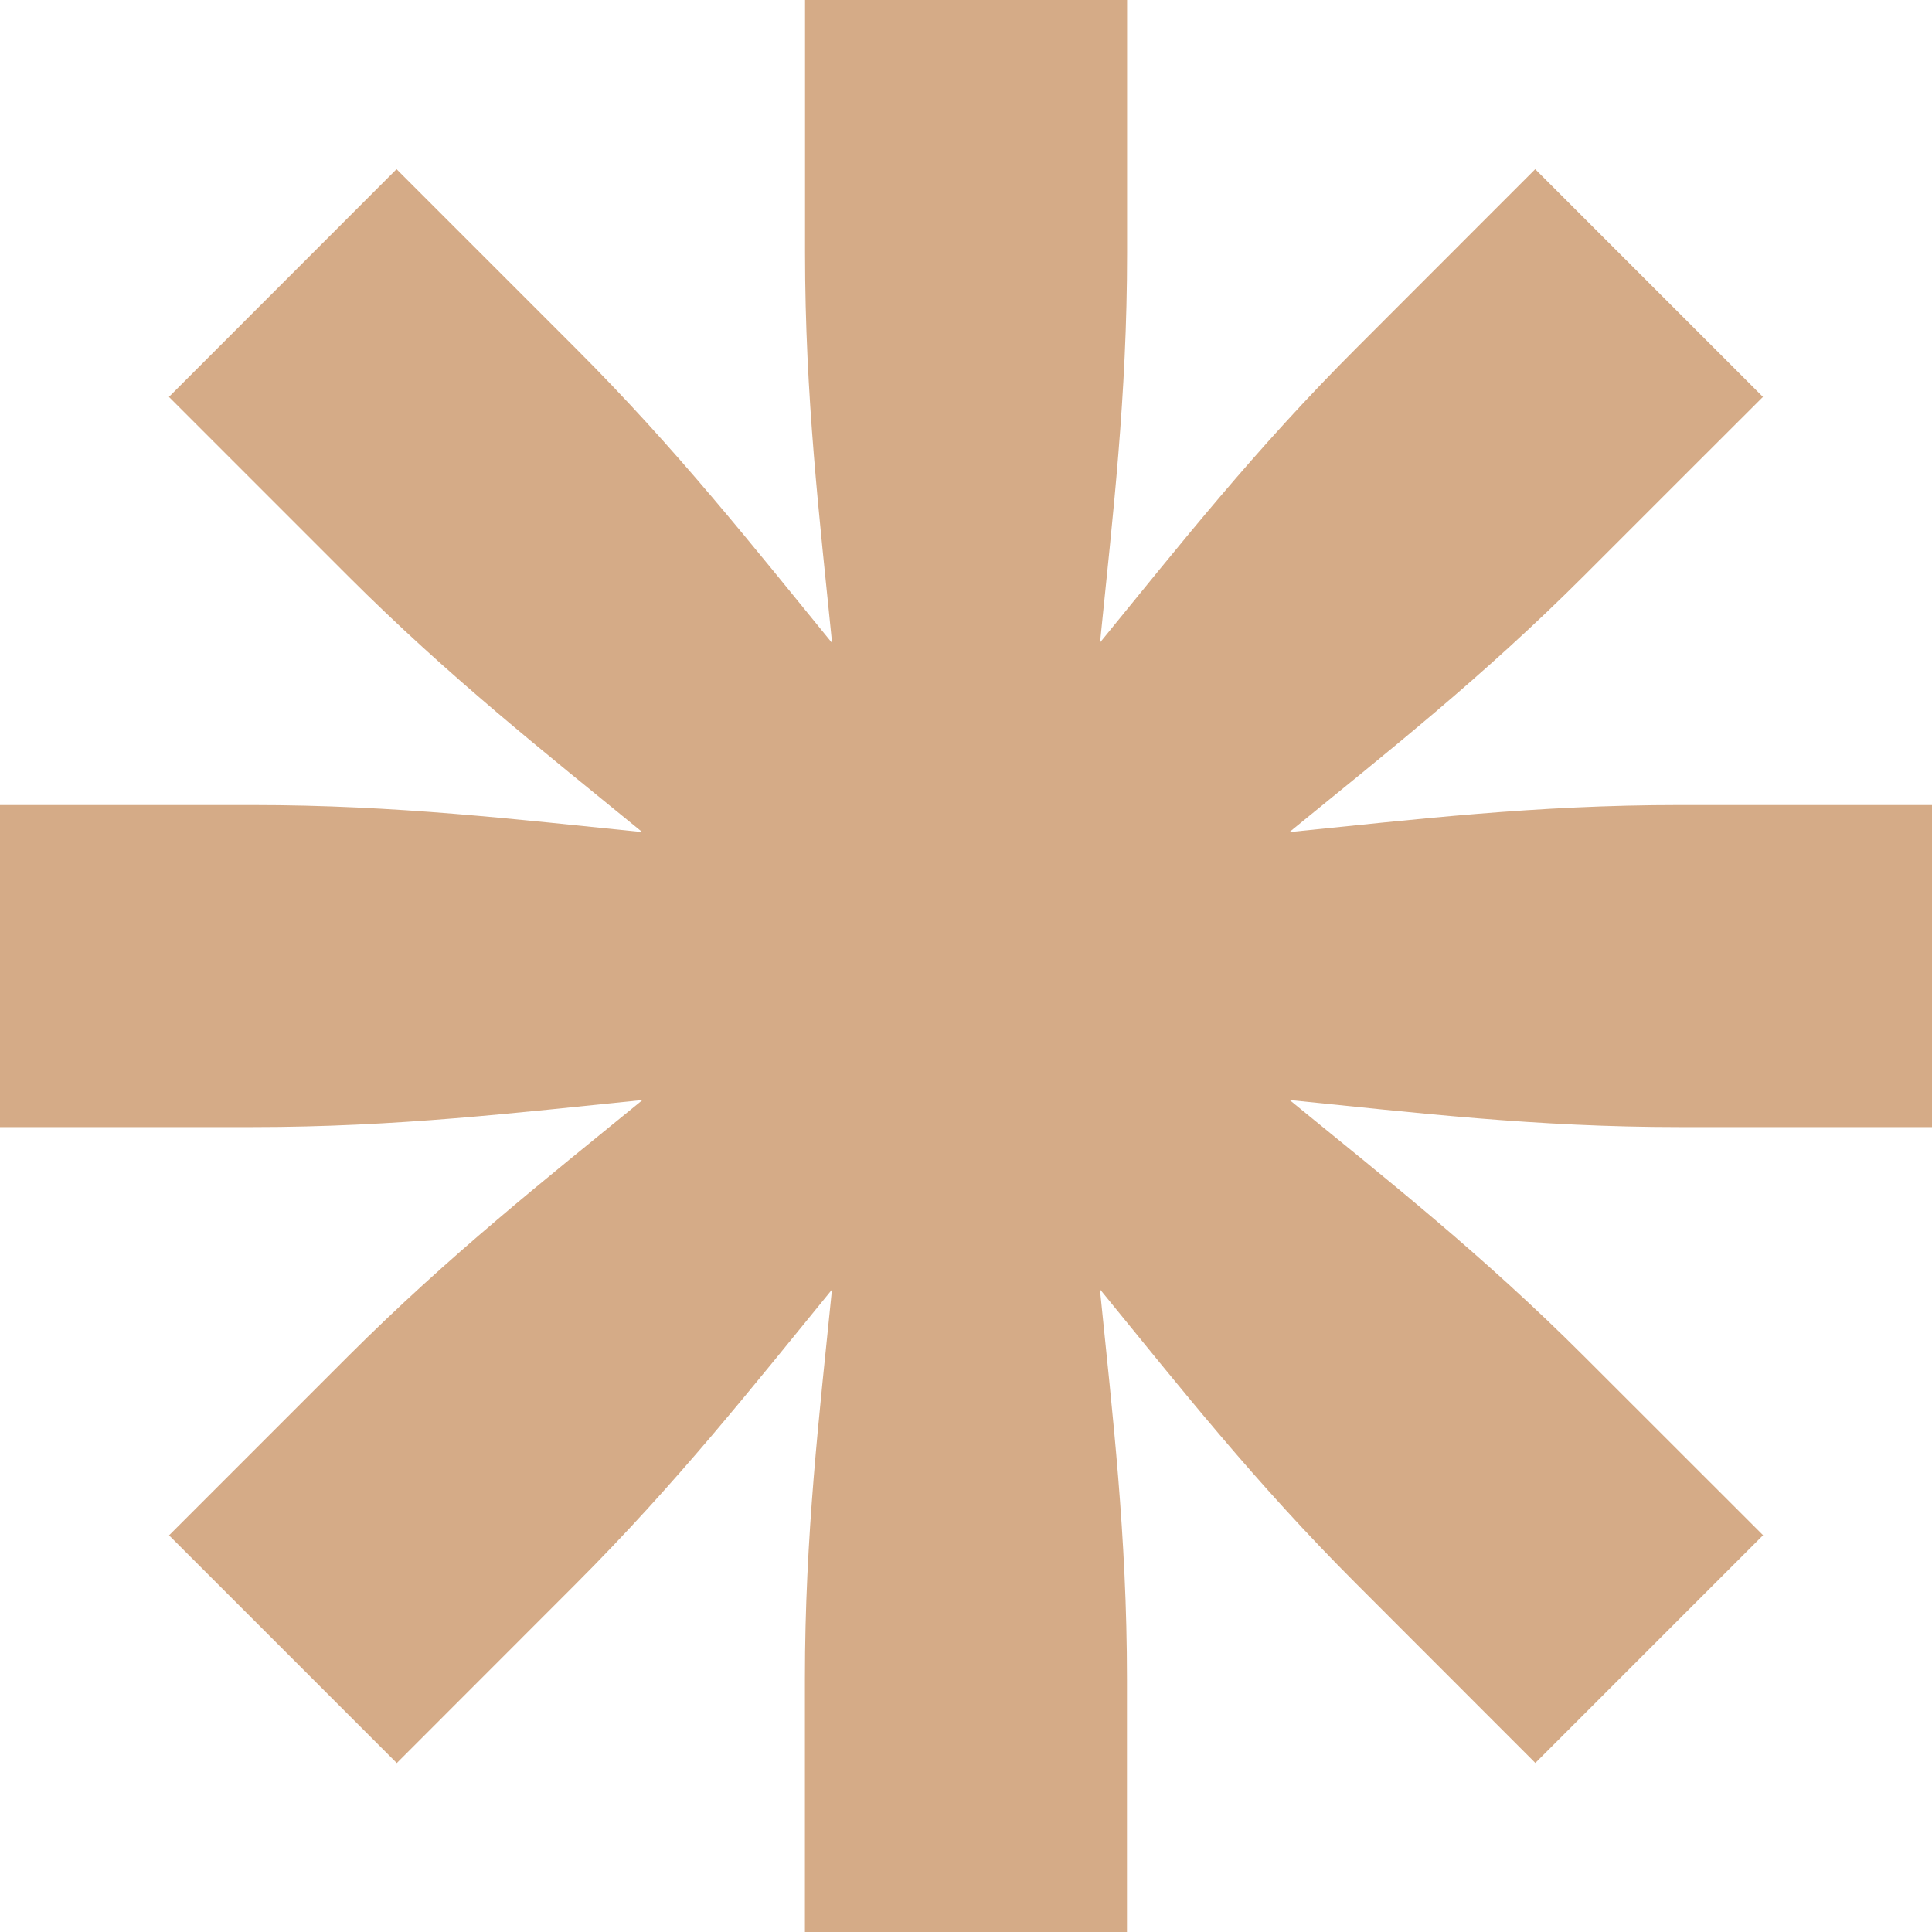 <svg width="16" height="16" viewBox="0 0 16 16" fill="none" xmlns="http://www.w3.org/2000/svg">
<path d="M9.334 2.095C9.334 3.284 9.215 4.277 9.11 5.321C9.774 4.508 10.392 3.723 11.233 2.883C11.636 2.48 12.708 1.407 12.714 1.401L14.6 3.287C14.594 3.292 13.521 4.365 13.118 4.768C12.277 5.609 11.491 6.227 10.678 6.891C11.723 6.786 12.716 6.667 13.906 6.667H16.001V9.334H13.906C12.717 9.334 11.724 9.215 10.68 9.11C11.493 9.774 12.278 10.392 13.119 11.233L14.601 12.714L12.715 14.6C12.715 14.6 11.638 13.523 11.234 13.118C10.392 12.277 9.774 11.491 9.109 10.677C9.214 11.722 9.333 12.715 9.333 13.905V16H6.666V13.905C6.666 12.716 6.785 11.724 6.89 10.68C6.226 11.493 5.608 12.278 4.767 13.119C4.363 13.523 3.286 14.601 3.286 14.601L1.4 12.715L2.882 11.233C3.723 10.393 4.508 9.774 5.321 9.11C4.276 9.215 3.284 9.334 2.095 9.334C1.525 9.334 0.012 9.334 -0.001 9.334V6.667H2.095C3.283 6.667 4.275 6.786 5.319 6.891C4.507 6.227 3.721 5.609 2.88 4.768C2.478 4.366 1.406 3.294 1.399 3.287L3.284 1.401L4.766 2.883C5.608 3.724 6.226 4.511 6.891 5.325C6.786 4.279 6.667 3.286 6.667 2.095V0H9.334C9.334 0 9.334 1.524 9.334 2.095Z" fill="#D5AB87"/>
</svg>
